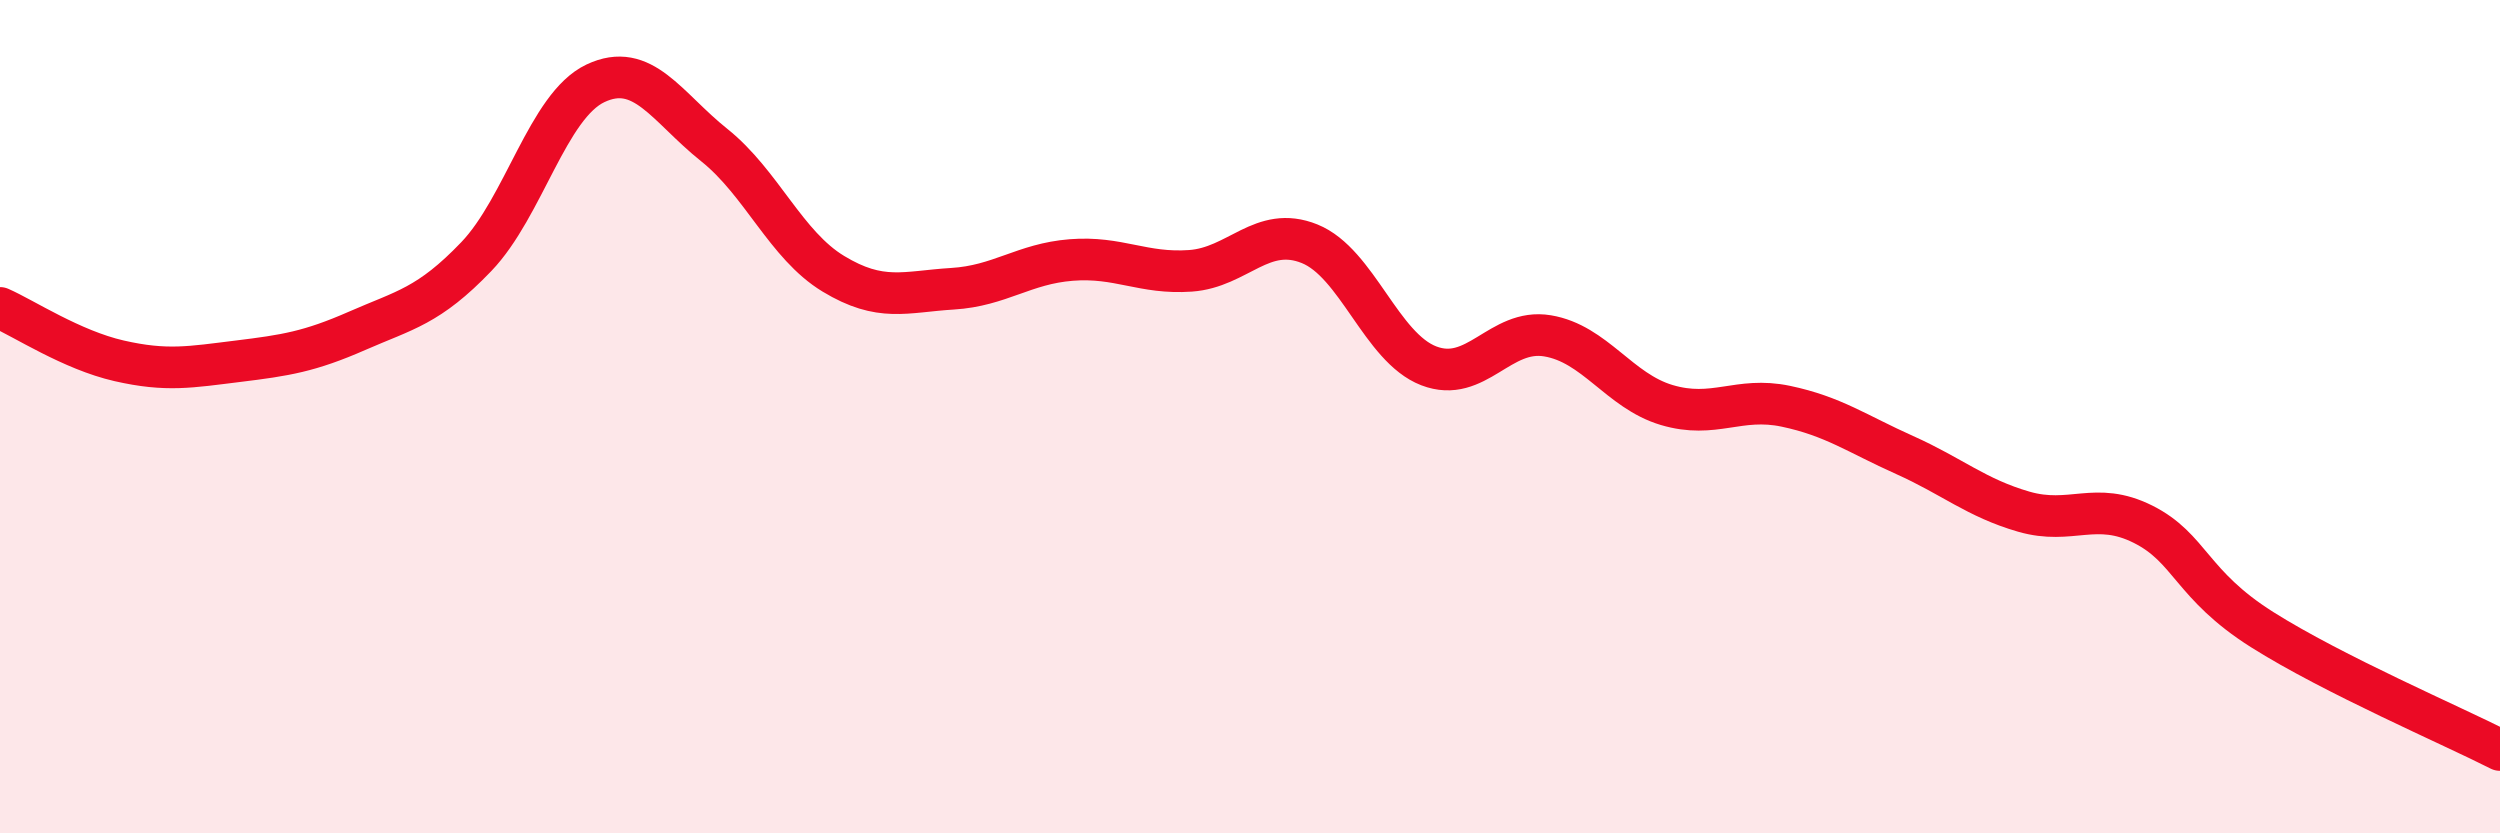 
    <svg width="60" height="20" viewBox="0 0 60 20" xmlns="http://www.w3.org/2000/svg">
      <path
        d="M 0,7.39 C 0.57,7.64 1.72,8.4 2.86,8.66 C 4,8.92 4.57,8.81 5.71,8.67 C 6.85,8.53 7.43,8.44 8.57,7.94 C 9.71,7.44 10.29,7.35 11.43,6.16 C 12.57,4.97 13.15,2.54 14.29,2 C 15.43,1.46 16,2.57 17.14,3.48 C 18.28,4.39 18.86,5.88 20,6.57 C 21.14,7.26 21.72,7 22.86,6.93 C 24,6.86 24.57,6.33 25.71,6.24 C 26.85,6.15 27.43,6.58 28.57,6.5 C 29.71,6.42 30.29,5.39 31.43,5.85 C 32.57,6.31 33.15,8.34 34.29,8.78 C 35.43,9.22 36,7.87 37.14,8.06 C 38.28,8.25 38.86,9.38 40,9.72 C 41.14,10.06 41.72,9.51 42.86,9.75 C 44,9.99 44.57,10.41 45.71,10.92 C 46.85,11.43 47.43,11.95 48.57,12.28 C 49.71,12.61 50.29,12.01 51.43,12.58 C 52.57,13.15 52.58,14.03 54.29,15.11 C 56,16.19 58.86,17.42 60,18L60 20L0 20Z"
        fill="#EB0A25"
        opacity="0.1"
        stroke-linecap="round"
        stroke-linejoin="round"
      />
      <path
        d="M 0,7.39 C 0.57,7.64 1.72,8.4 2.86,8.66 C 4,8.92 4.57,8.81 5.71,8.67 C 6.85,8.53 7.43,8.44 8.57,7.94 C 9.71,7.44 10.29,7.35 11.43,6.16 C 12.57,4.97 13.15,2.54 14.29,2 C 15.43,1.46 16,2.57 17.14,3.48 C 18.28,4.39 18.86,5.88 20,6.57 C 21.14,7.26 21.72,7 22.86,6.93 C 24,6.86 24.57,6.33 25.71,6.24 C 26.85,6.15 27.43,6.58 28.57,6.5 C 29.71,6.42 30.29,5.39 31.43,5.85 C 32.57,6.31 33.15,8.34 34.29,8.78 C 35.43,9.22 36,7.87 37.14,8.06 C 38.28,8.25 38.86,9.38 40,9.72 C 41.14,10.06 41.72,9.51 42.86,9.75 C 44,9.99 44.57,10.41 45.71,10.92 C 46.85,11.43 47.43,11.95 48.57,12.28 C 49.71,12.61 50.29,12.01 51.43,12.58 C 52.57,13.15 52.58,14.03 54.29,15.11 C 56,16.19 58.86,17.42 60,18"
        stroke="#EB0A25"
        stroke-width="1"
        fill="none"
        stroke-linecap="round"
        stroke-linejoin="round"
      />
    </svg>
  